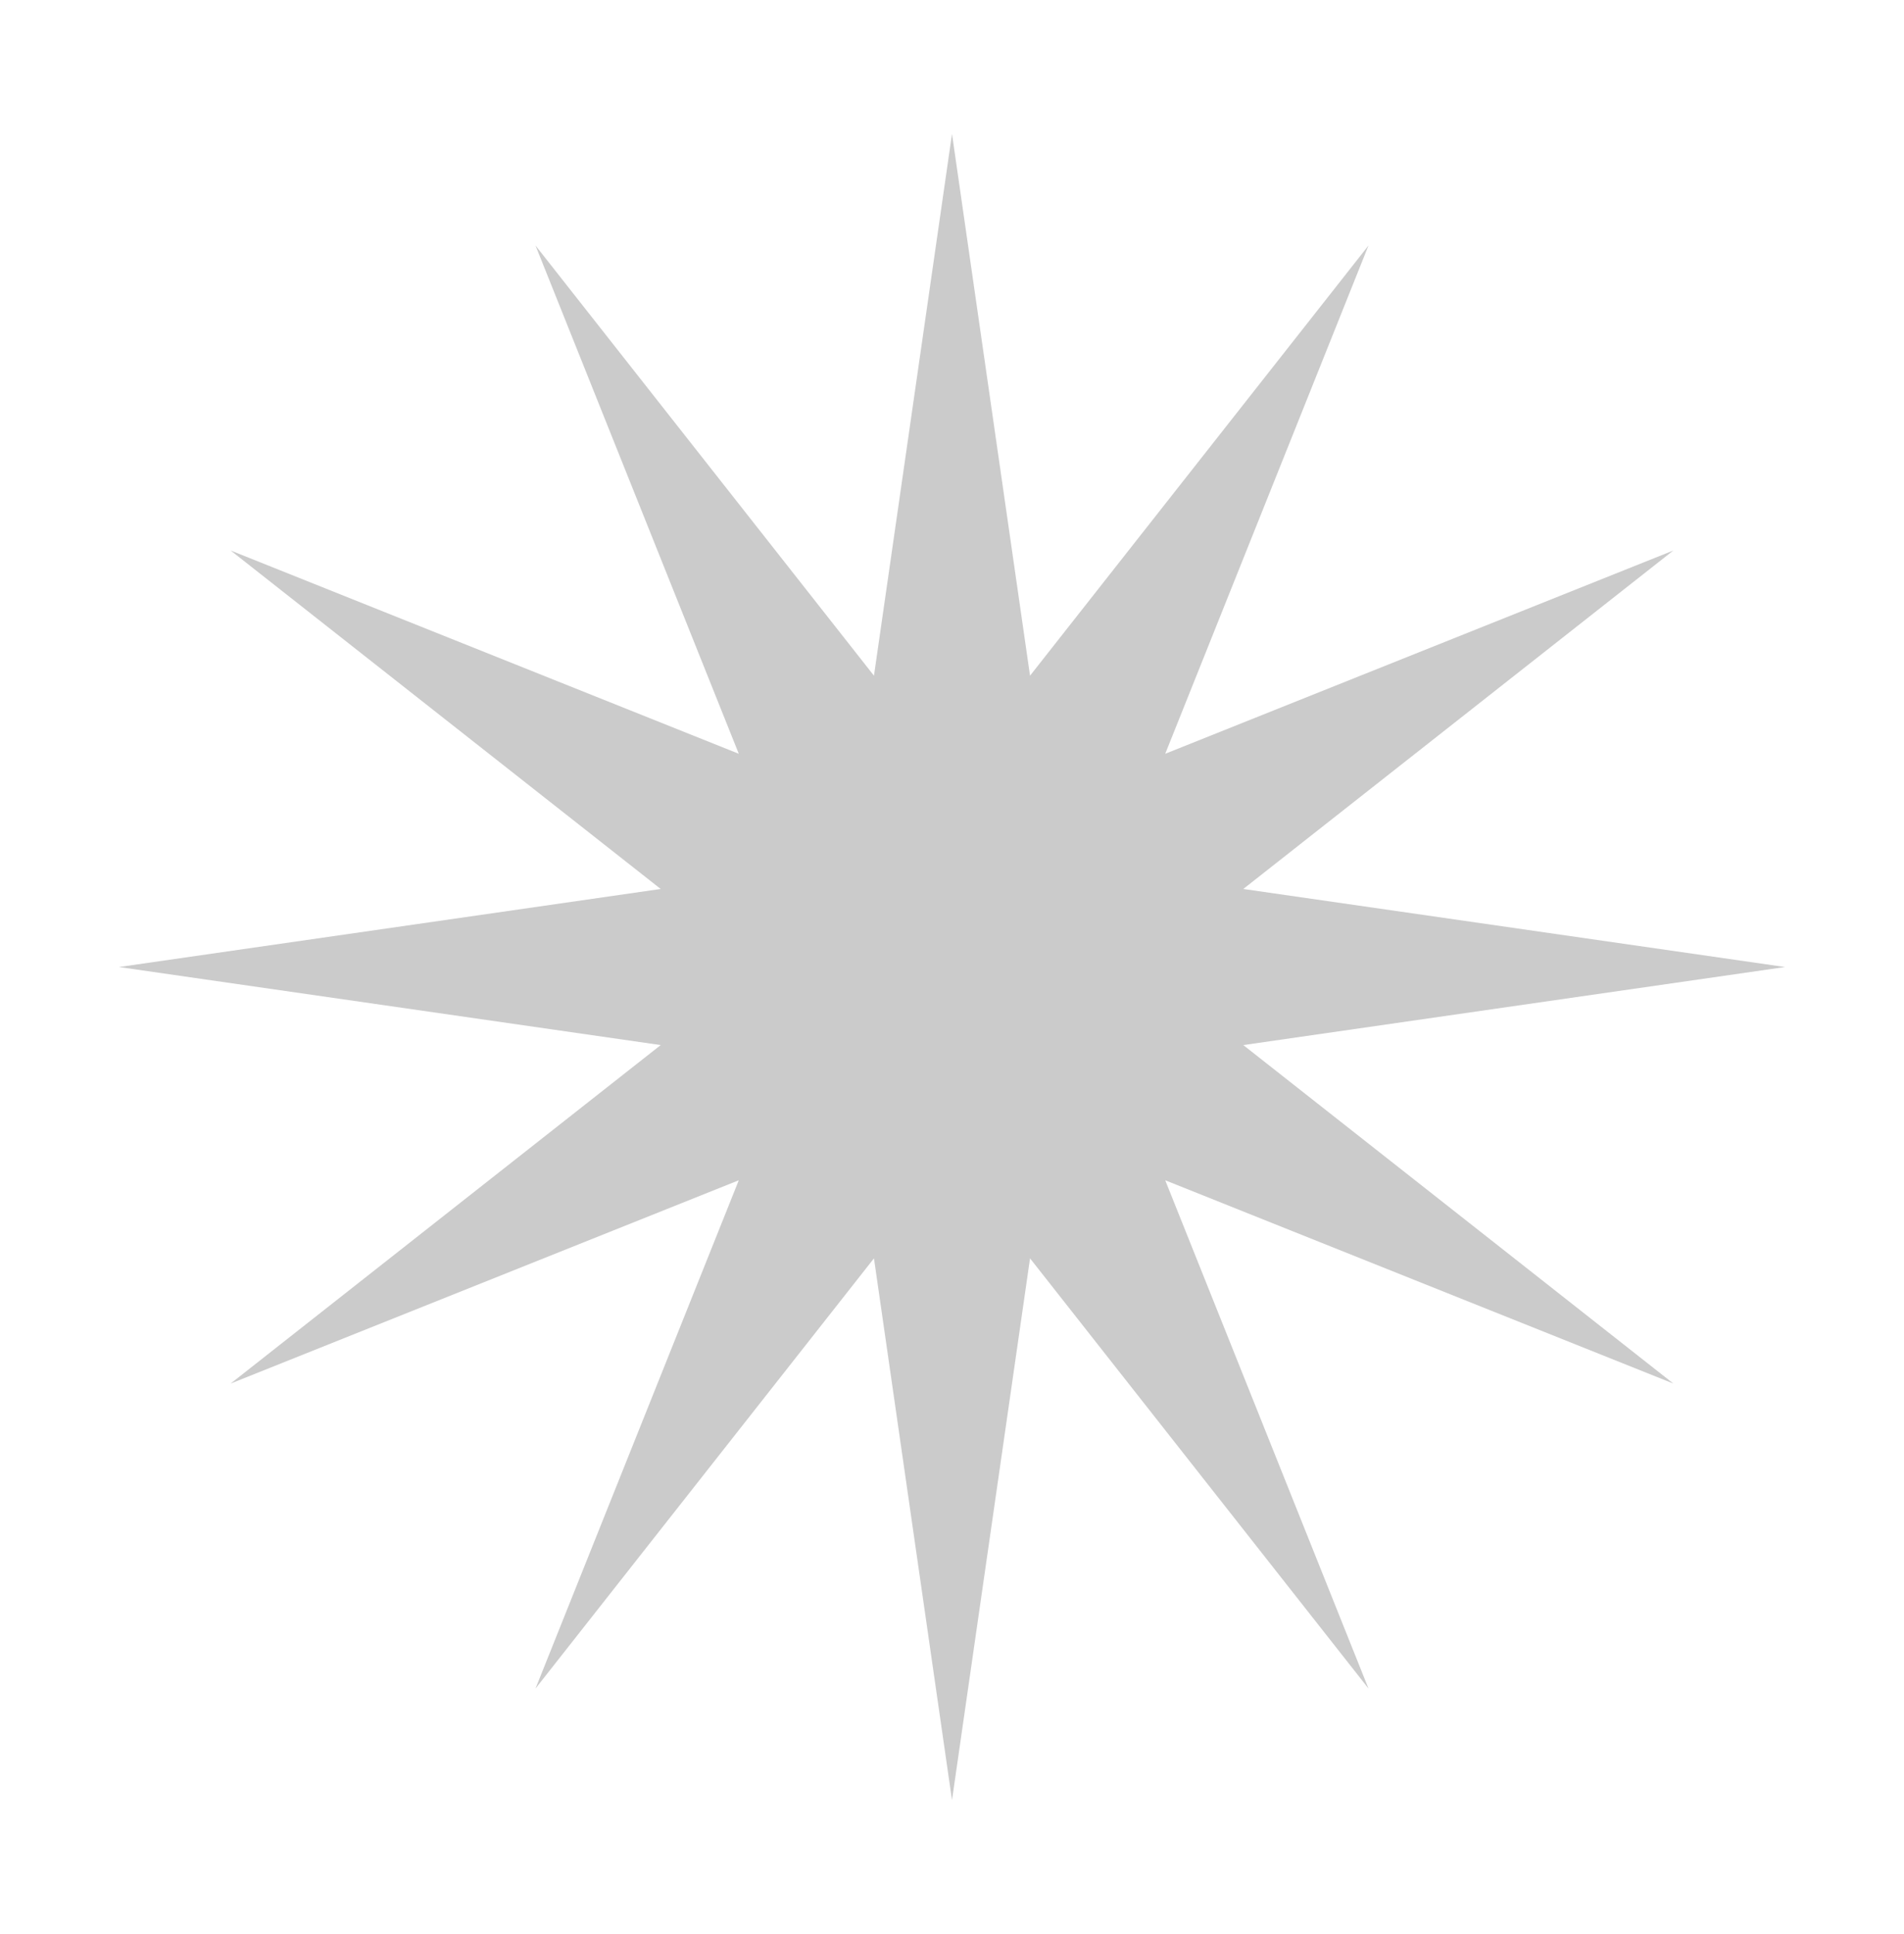<svg xmlns="http://www.w3.org/2000/svg" width="64" height="65" viewBox="0 0 64 65" fill="none"><path d="M32 4.5L34.623 22.709L46 8.251L39.167 25.333L56.249 18.5L41.791 29.877L60 32.5L41.791 35.123L56.249 46.5L39.167 39.667L46 56.749L34.623 42.291L32 60.5L29.377 42.291L18 56.749L24.833 39.667L7.751 46.5L22.209 35.123L4 32.5L22.209 29.877L7.751 18.5L24.833 25.333L18 8.251L29.377 22.709L32 4.5Z" fill="#CBCBCB"></path></svg>
